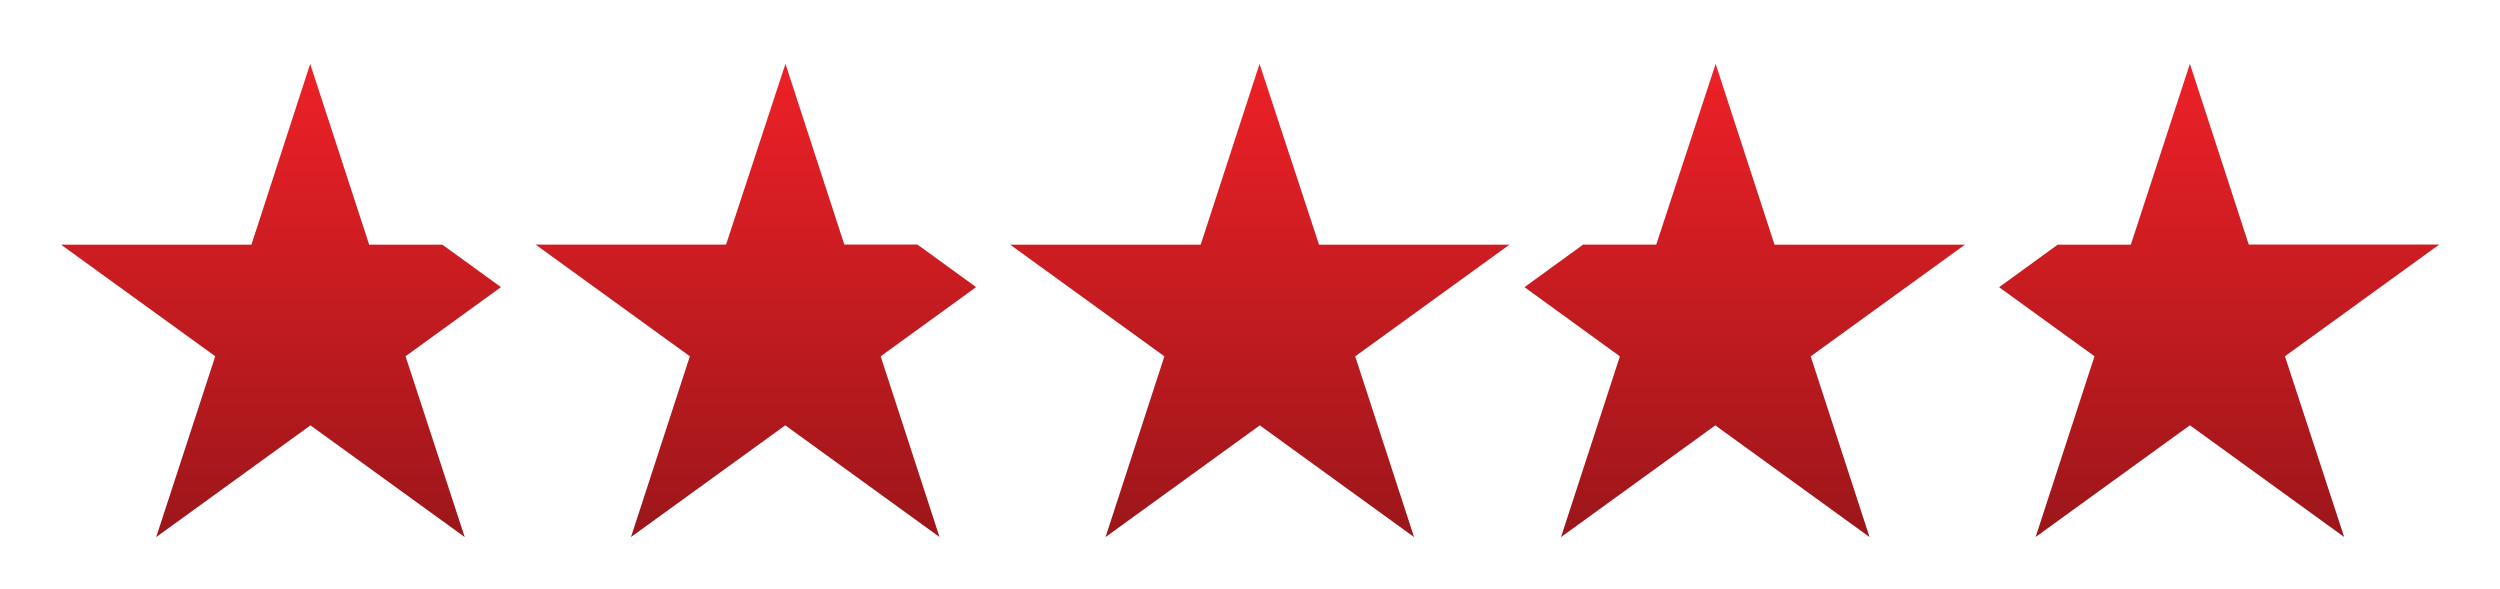 <?xml version="1.0" encoding="UTF-8"?> <svg xmlns="http://www.w3.org/2000/svg" xmlns:xlink="http://www.w3.org/1999/xlink" width="63.205" height="14.885" viewBox="0 0 63.205 14.885"><defs><linearGradient id="linear-gradient" x1="0.5" x2="0.5" y2="1" gradientUnits="objectBoundingBox"><stop offset="0" stop-color="#ed2127"></stop><stop offset="1" stop-color="#9c161a"></stop></linearGradient></defs><g id="TEST_STARS" data-name="TEST STARS" transform="translate(-31.459 3.615)"><path id="Path_713" data-name="Path 713" d="M286.506,0l-1.488,4.57H280.2l3.9,2.824-1.488,4.569,3.9-2.824,3.9,2.824-1.488-4.569,3.9-2.824h-4.815Z" transform="translate(-223.203 -2)" stroke="rgba(0,0,0,0)" stroke-width="1" fill="url(#linear-gradient)"></path><path id="Path_714" data-name="Path 714" d="M493.967,42.394h-1.849l-1.482,1.076,2.412,1.749-1.488,4.569,3.9-2.824,3.9,2.824-1.488-4.569,3.9-2.824h-4.815l-1.488-4.569Z" transform="translate(-420.635 -39.825)" stroke="rgba(0,0,0,0)" stroke-width="1" fill="url(#linear-gradient)"></path><path id="Path_715" data-name="Path 715" d="M137.185,42.394H132.37l3.9,2.824-1.488,4.569,3.9-2.824,3.9,2.824-1.488-4.569,2.412-1.749-1.482-1.076h-1.849l-1.488-4.569Z" transform="translate(-87.37 -39.825)" stroke="rgba(0,0,0,0)" stroke-width="1" fill="url(#linear-gradient)"></path><path id="Path_716" data-name="Path 716" d="M653.119,71.178H651.27l-1.482,1.076L652.2,74l-1.488,4.569,3.9-2.824,3.9,2.824L657.015,74l3.9-2.824h-4.815l-1.488-4.569Z" transform="translate(-567.788 -68.608)" stroke="rgba(0,0,0,0)" stroke-width="1" fill="url(#linear-gradient)"></path><path id="Path_717" data-name="Path 717" d="M4.815,71.178H0L3.9,74,2.407,78.571l3.9-2.824,3.9,2.824L8.711,74l2.412-1.748L9.64,71.178H7.791L6.3,66.608Z" transform="translate(33.001 -68.608)" stroke="rgba(0,0,0,0)" stroke-width="1" fill="url(#linear-gradient)"></path></g></svg> 